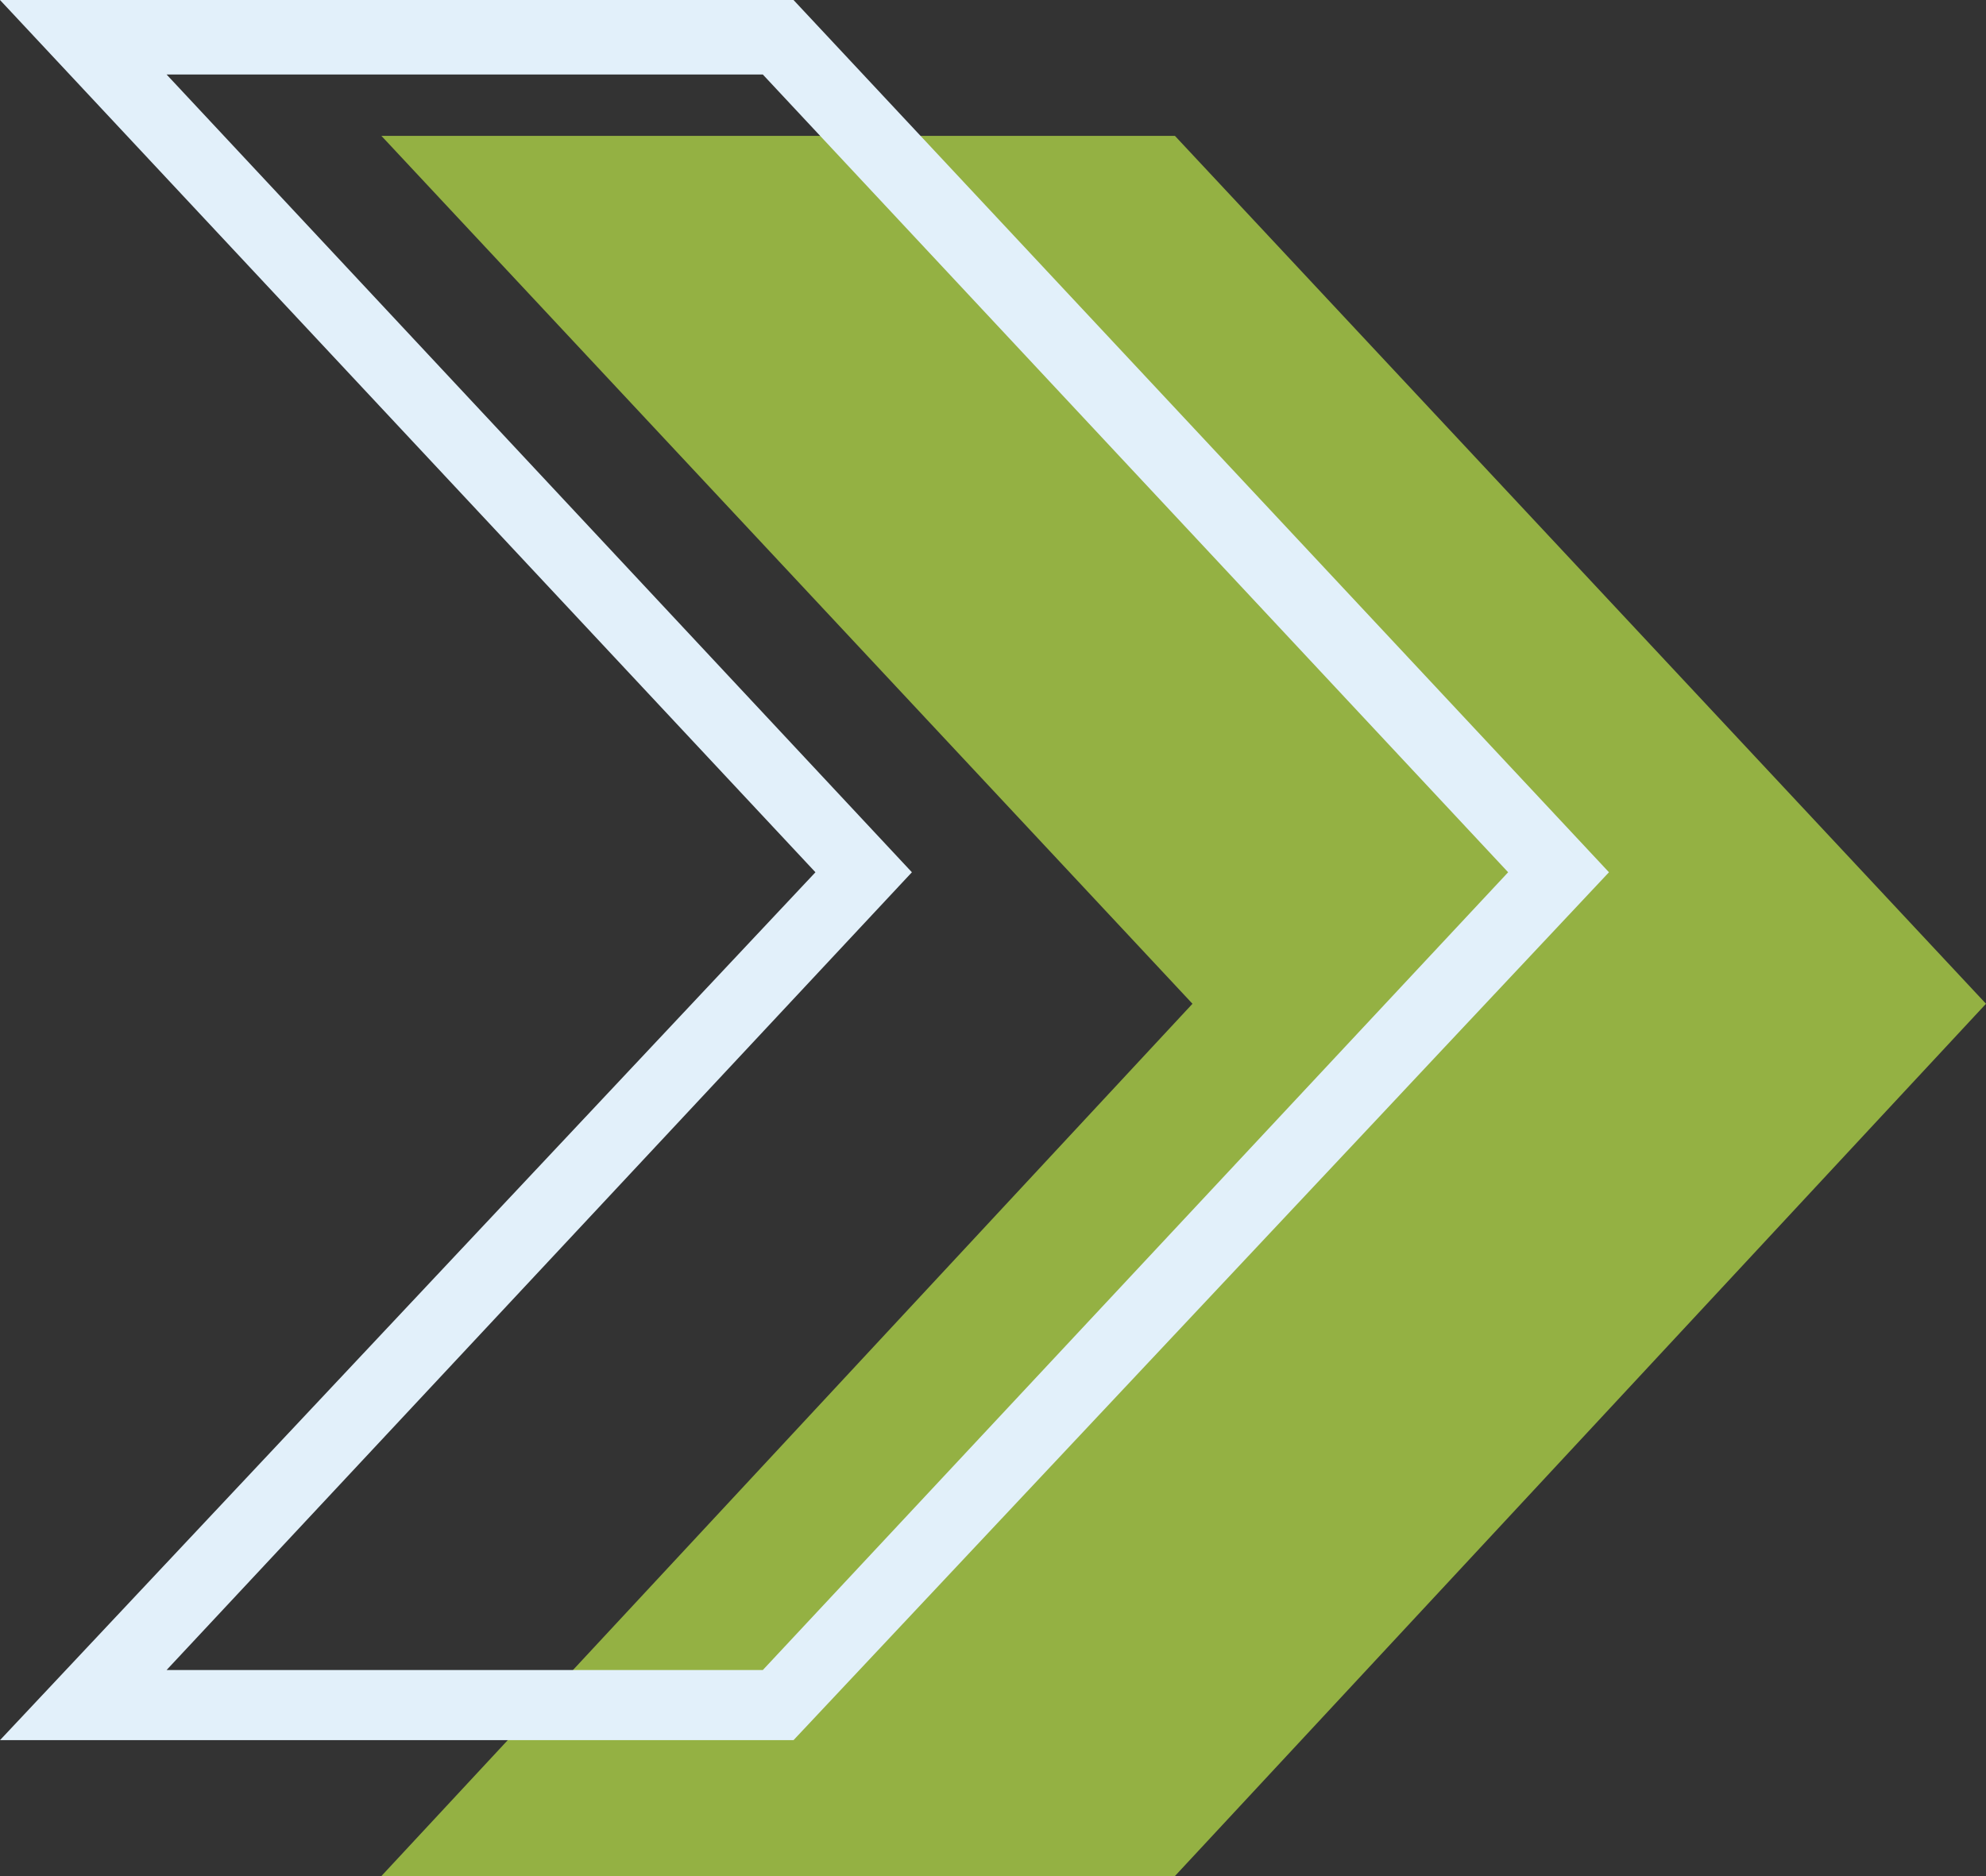 <?xml version="1.0" encoding="UTF-8" standalone="no"?><svg xmlns="http://www.w3.org/2000/svg" xmlns:xlink="http://www.w3.org/1999/xlink" clip-rule="evenodd" fill="#000000" fill-rule="evenodd" height="428" image-rendering="optimizeQuality" preserveAspectRatio="xMidYMid meet" shape-rendering="geometricPrecision" text-rendering="geometricPrecision" version="1" viewBox="0.0 0.0 453.0 428.0" width="453" zoomAndPan="magnify"><rect x="0.0" y="0.0" width="453.0" height="428.0" fill="#333333" stroke="none"/><g><g id="change1_1"><path d="M87 31L268 31 453 229 268 428 87 428 272 229z" fill="#94b143"/></g><g id="change2_1"><path d="M0 0l181 0 186 199 -186 198 -181 0 186 -198 -186 -199zm38 17l170 182 -170 182 136 0 170 -182 -170 -182 -136 0z" fill="#e2f0fa"/></g></g></svg>